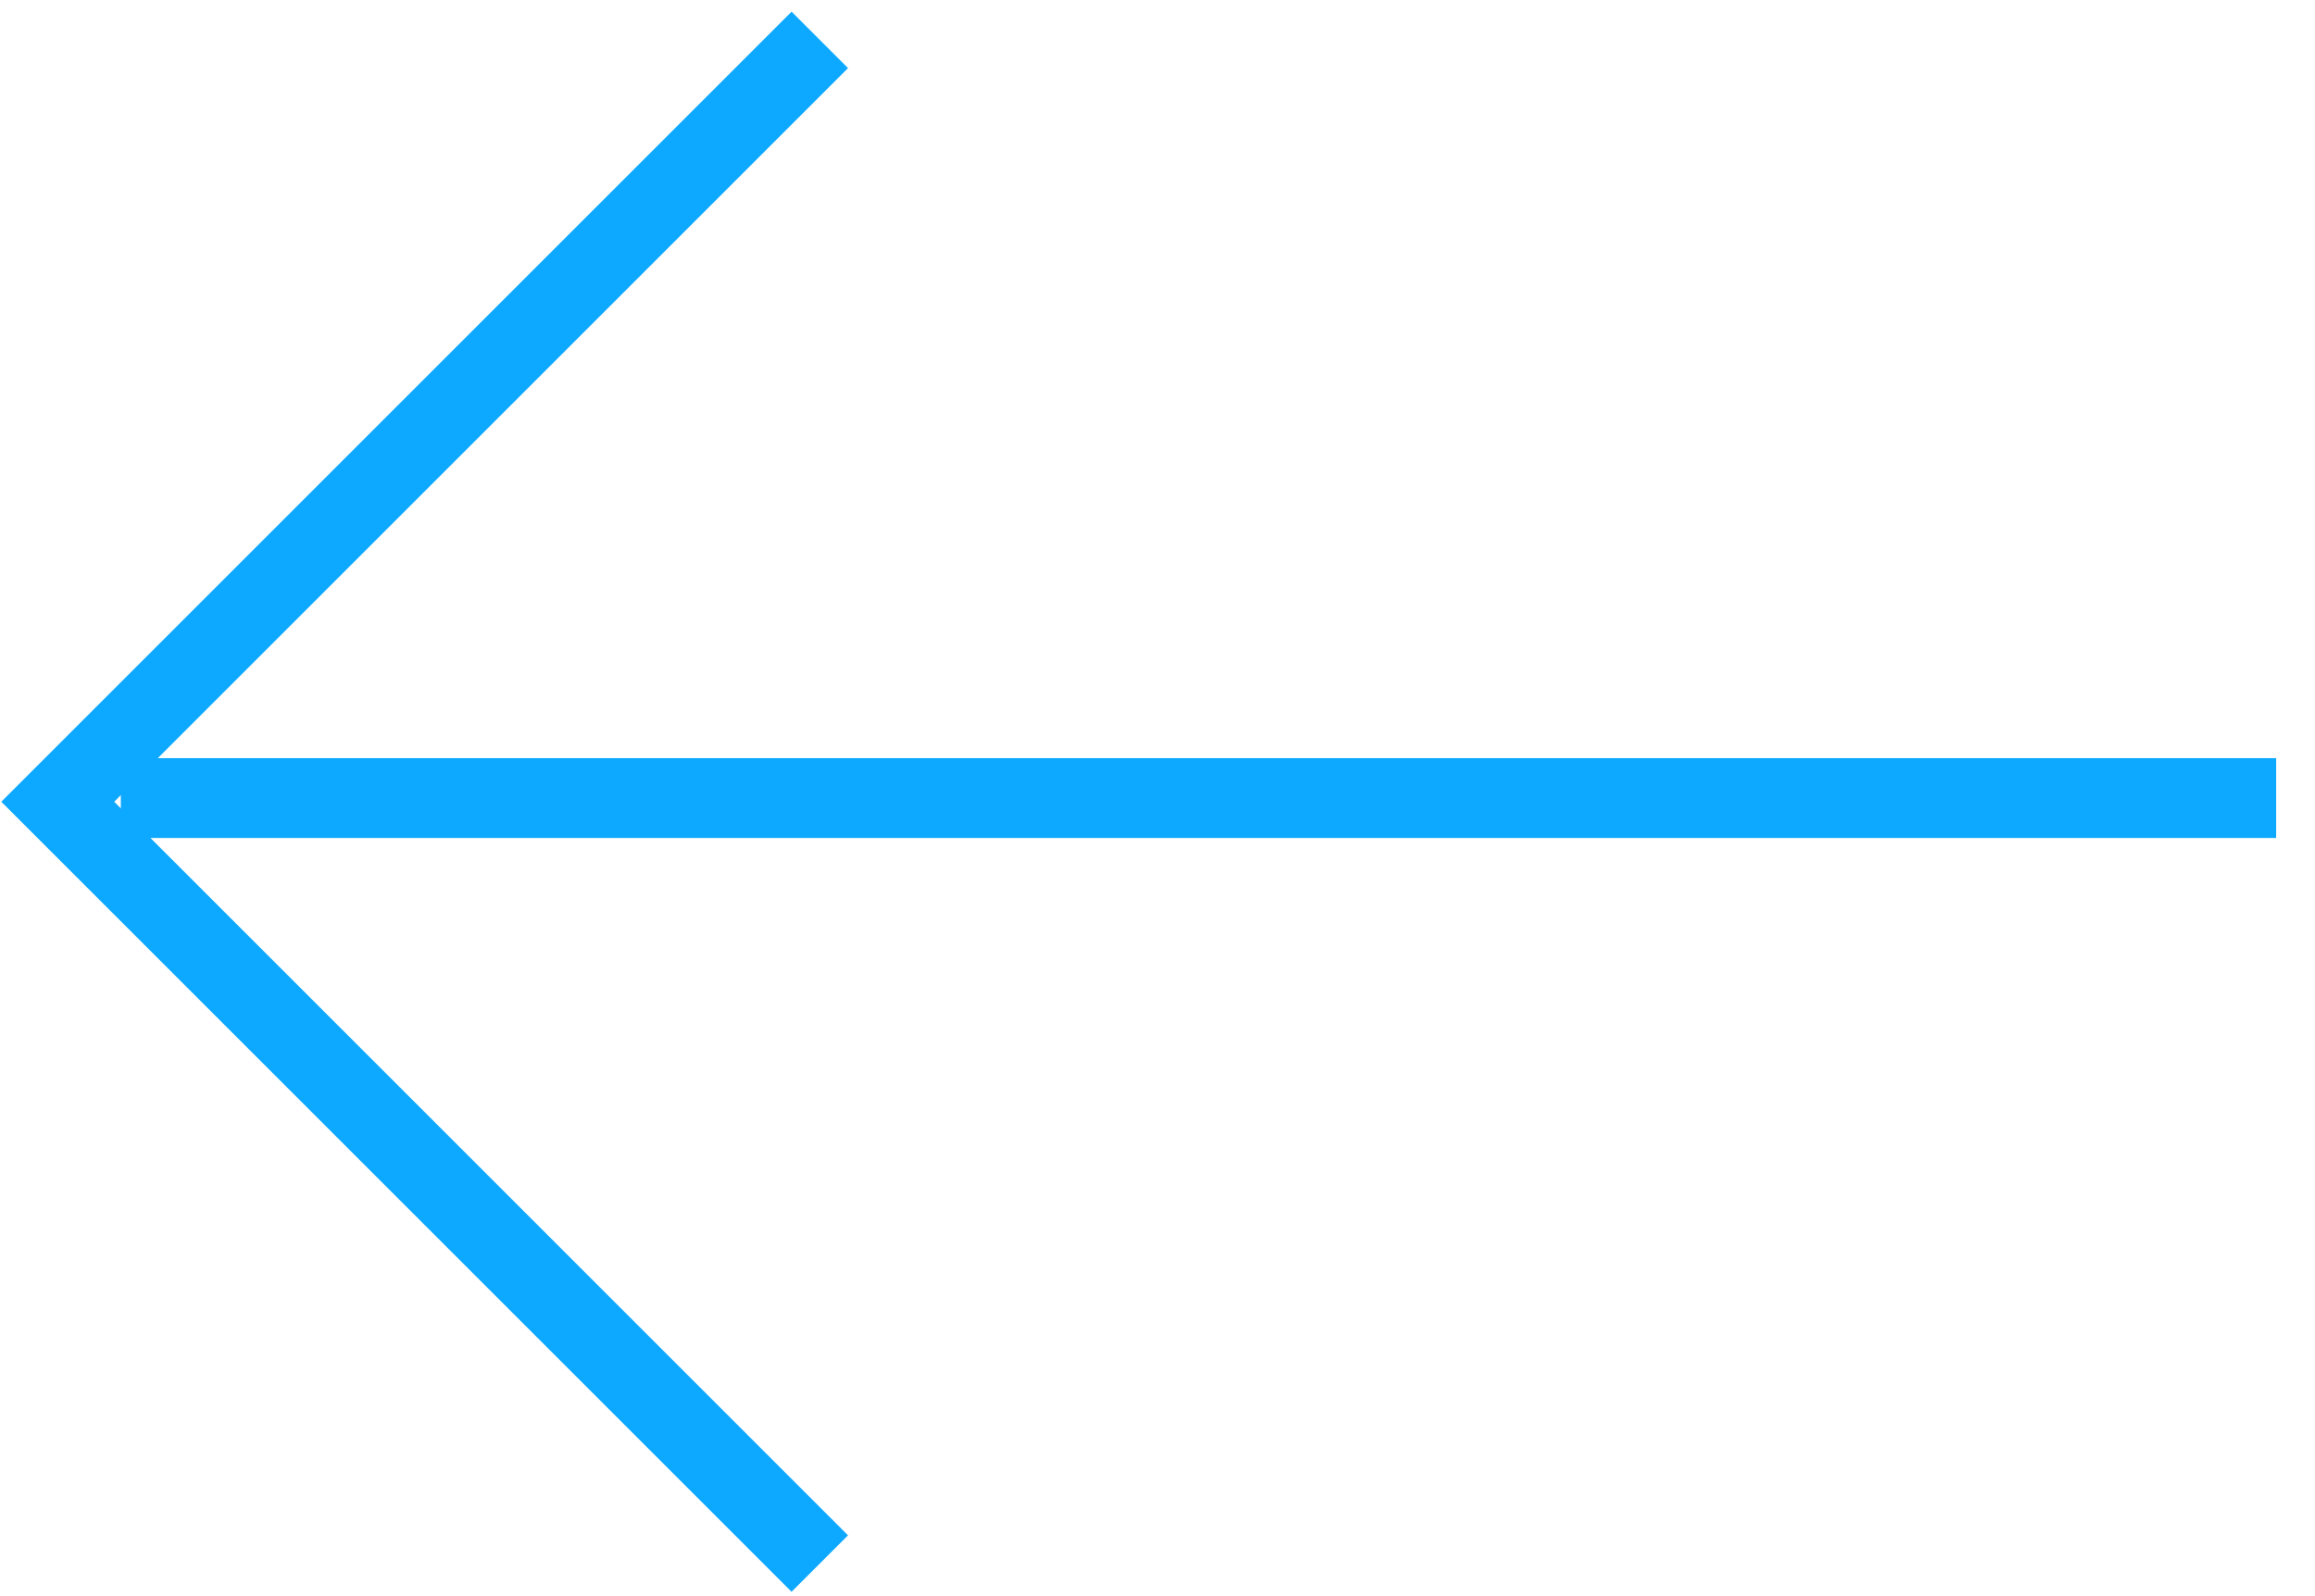 <?xml version="1.0" encoding="UTF-8"?> <svg xmlns="http://www.w3.org/2000/svg" width="58" height="40" viewBox="0 0 58 40" fill="none"> <path d="M57.027 20L3.027 20" stroke="#0DA8FF" stroke-width="2"></path> <path d="M20.539 1L1.447 20.092L20.539 39.184" stroke="#0DA8FF" stroke-width="2"></path> </svg> 